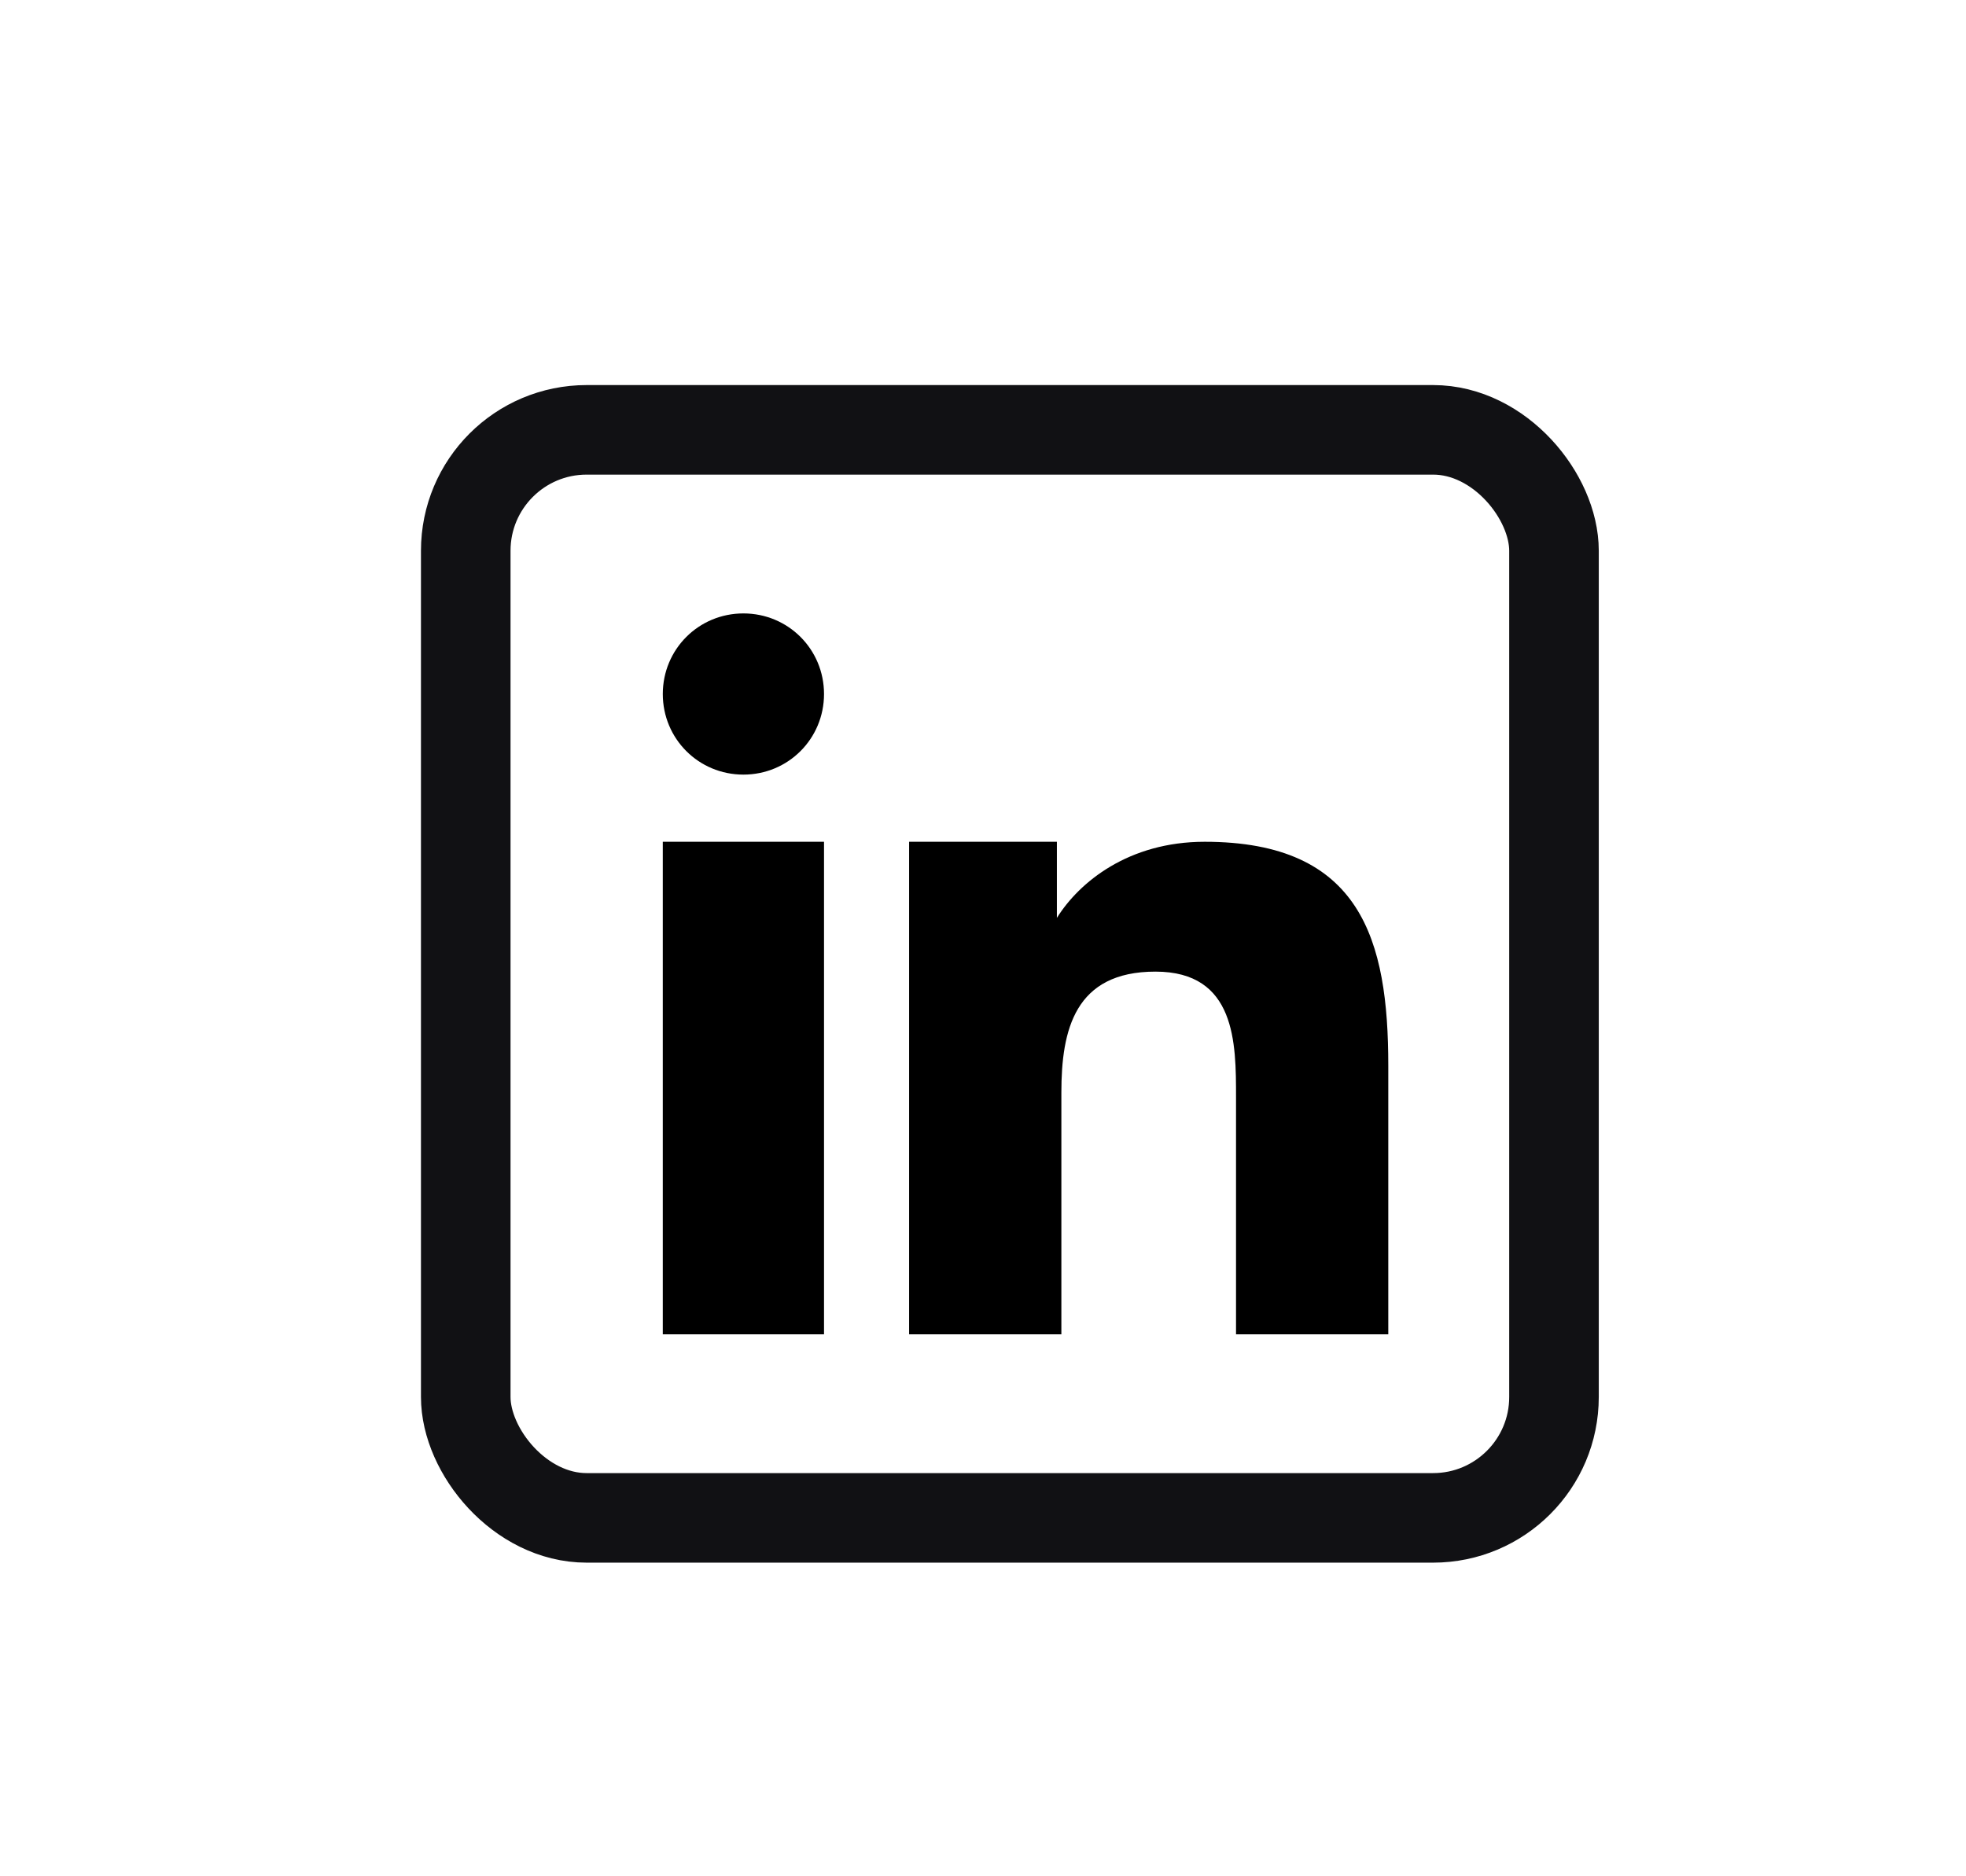 <?xml version="1.0" encoding="UTF-8"?>
<svg xmlns="http://www.w3.org/2000/svg" version="1.1" viewBox="0 0 43.9 41.9">
  <defs>
    <style>
      .cls-1 {
        fill-rule: evenodd;
      }

      .cls-2 {
        fill: none;
        stroke: #111114;
        stroke-miterlimit: 10;
        stroke-width: 2px;
      }
    </style>
  </defs>
  <!-- Generator: Adobe Illustrator 28.7.1, SVG Export Plug-In . SVG Version: 1.2.0 Build 142)  -->
  <g>
    <g id="Layer_1">
      <rect class="cls-2" x="10.4" y="9.6" width="24.3" height="24.3" rx="2.7" ry="2.7"/>
      <path class="cls-1" d="M20.3,18.8h3.3v1.7h0c.5-.8,1.6-1.7,3.3-1.7,3.5,0,4.1,2.2,4.1,5v6h-3.4v-5.3c0-1.2,0-2.8-1.8-2.8s-2.1,1.3-2.1,2.7v5.4h-3.4v-11ZM18.4,15.5c0,1-.8,1.8-1.8,1.8s-1.8-.8-1.8-1.8.8-1.8,1.8-1.8,1.8.8,1.8,1.8ZM14.8,18.8h3.6v11h-3.6s0-11,0-11Z"/>
    </g>
  </g>
</svg>
